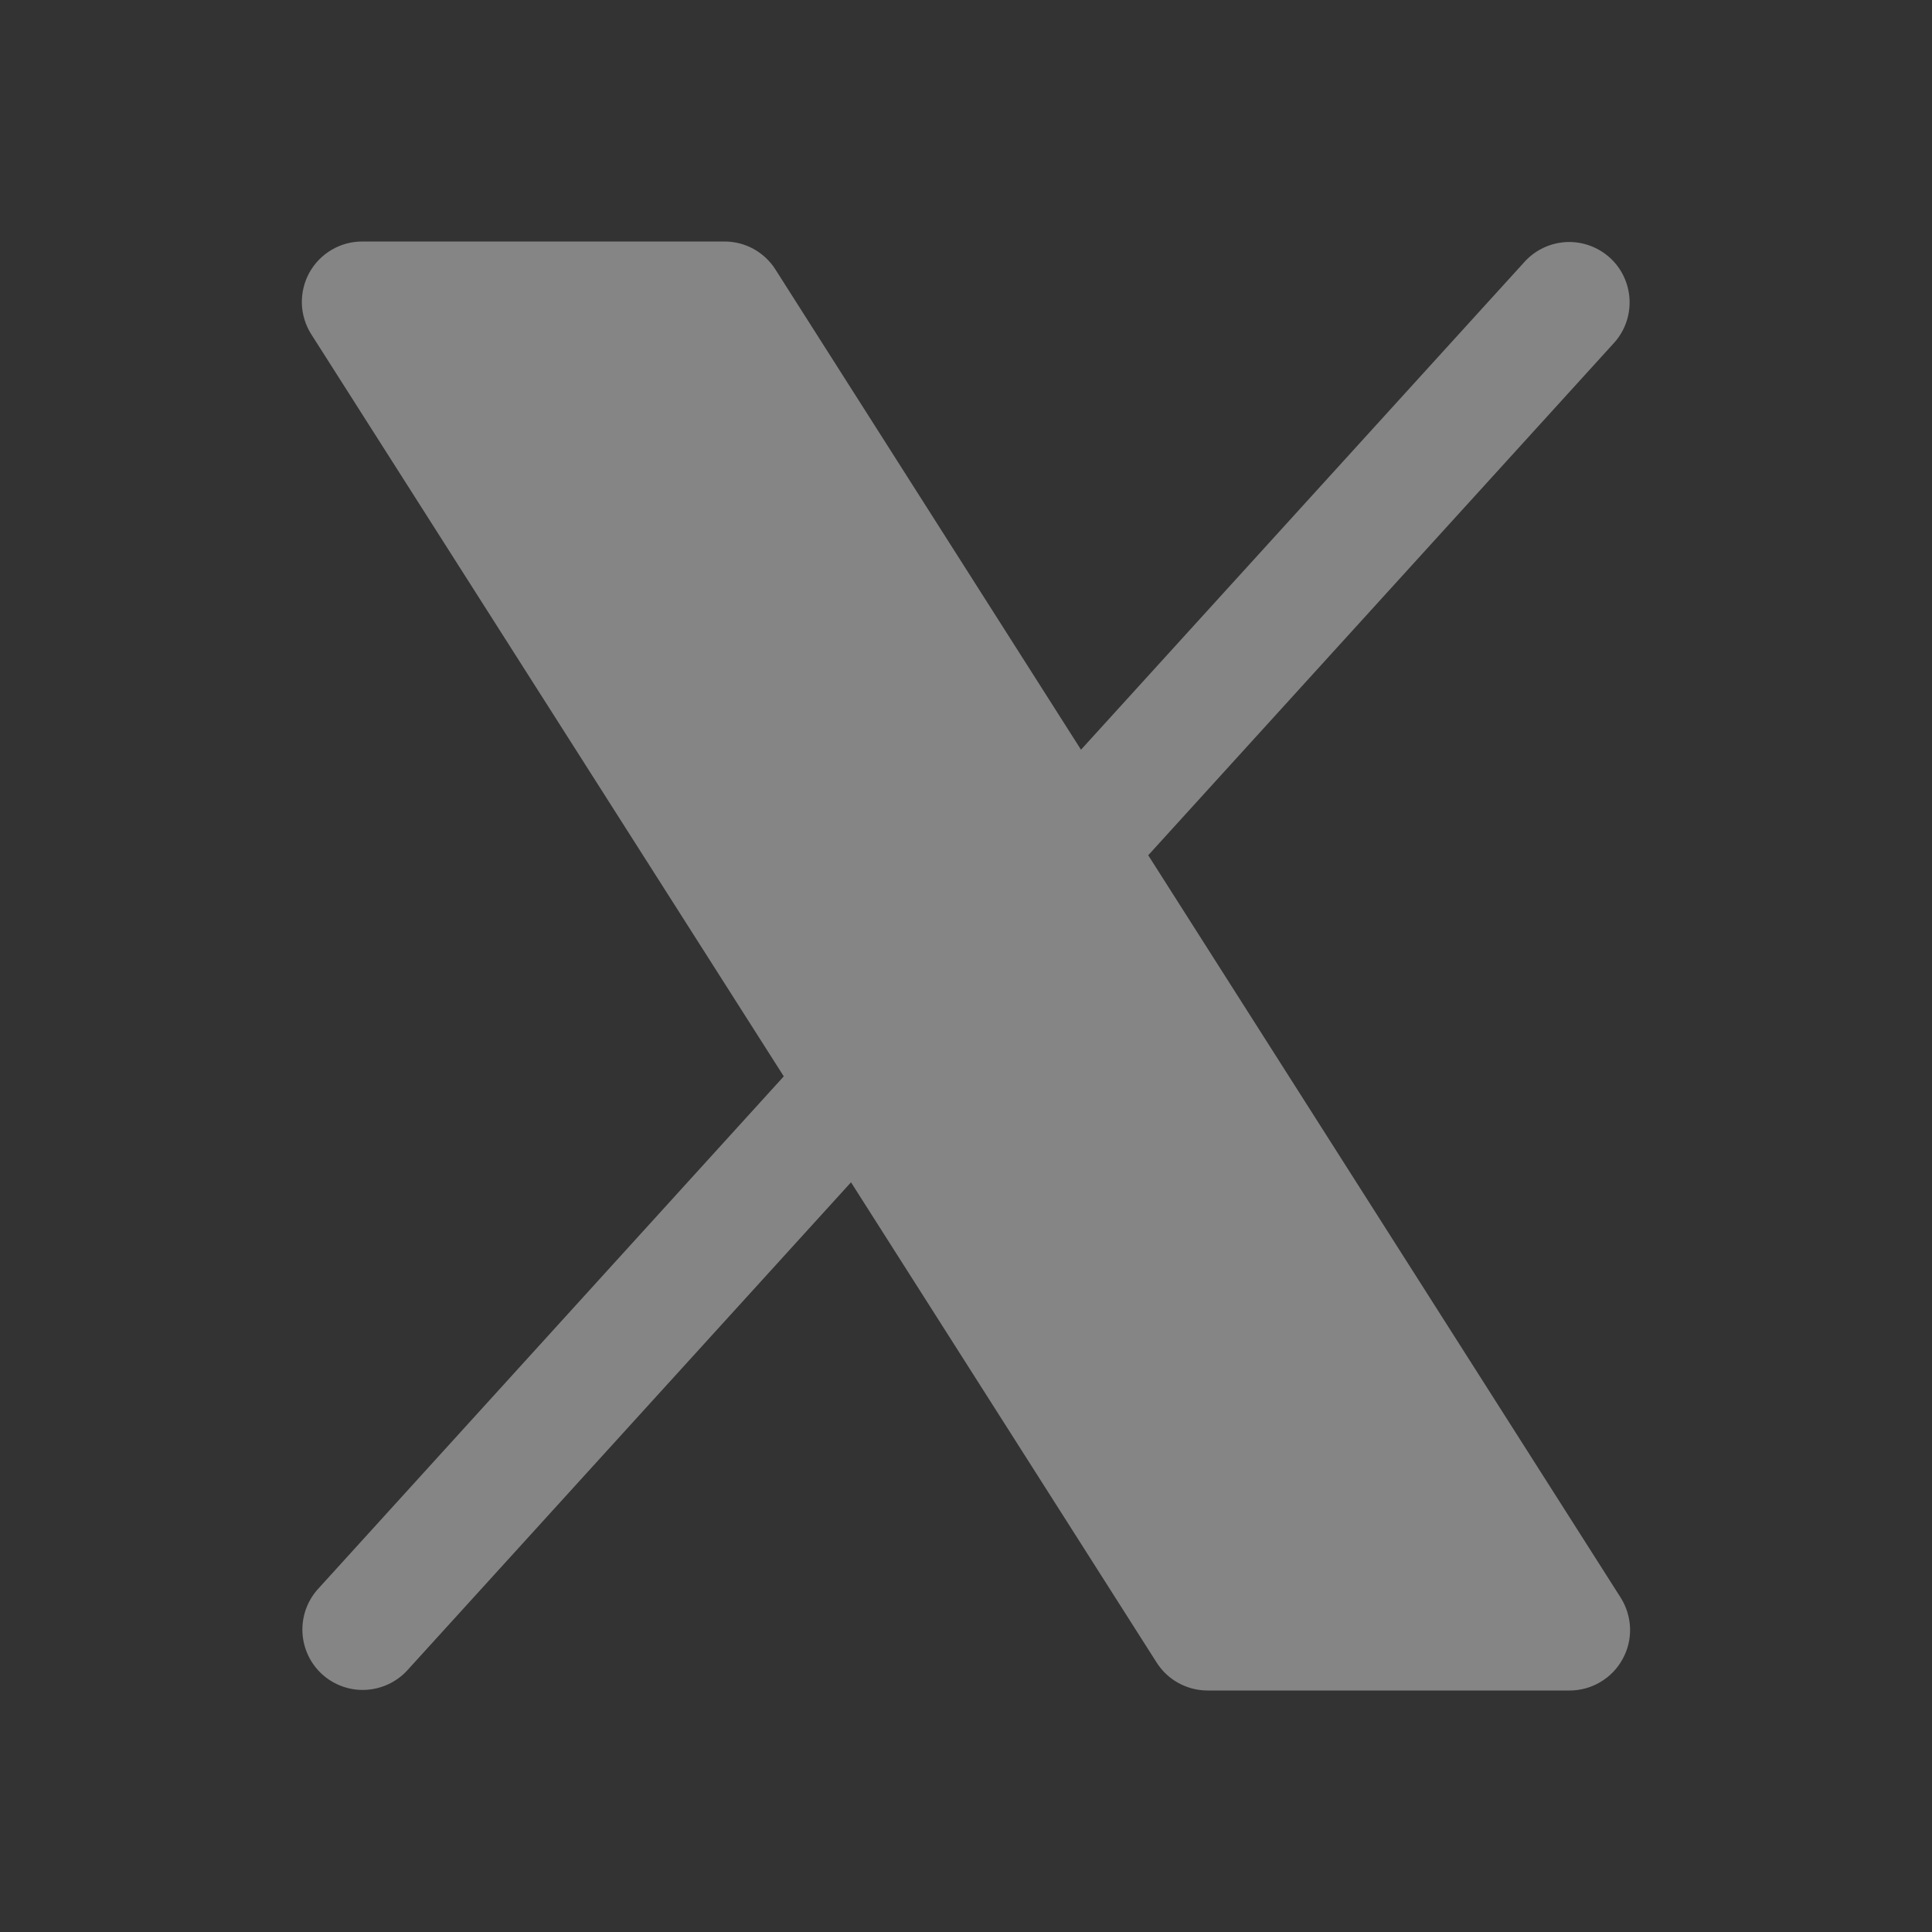 <svg width="25" height="25" viewBox="0 0 25 25" fill="none" xmlns="http://www.w3.org/2000/svg">
<rect x="0" y="0" width="25" height="25" fill="#333333" stroke="none"/>
<g opacity="0.4">
<path d="M20.996 21.469C20.929 21.592 20.83 21.694 20.71 21.765C20.589 21.837 20.452 21.875 20.312 21.875H15.625C15.493 21.875 15.364 21.841 15.249 21.778C15.134 21.715 15.036 21.623 14.966 21.512L11.012 15.299L5.266 21.619C5.126 21.769 4.932 21.858 4.726 21.867C4.521 21.876 4.321 21.803 4.168 21.665C4.016 21.526 3.925 21.334 3.914 21.128C3.903 20.923 3.973 20.722 4.109 20.568L10.142 13.928L4.028 4.326C3.953 4.208 3.911 4.072 3.906 3.932C3.902 3.792 3.935 3.653 4.002 3.53C4.07 3.407 4.169 3.305 4.289 3.234C4.41 3.162 4.548 3.125 4.688 3.125H9.375C9.507 3.125 9.636 3.158 9.751 3.221C9.866 3.285 9.964 3.376 10.034 3.487L13.988 9.701L19.734 3.381C19.874 3.23 20.068 3.141 20.274 3.132C20.479 3.124 20.68 3.197 20.832 3.335C20.984 3.473 21.075 3.666 21.086 3.871C21.097 4.076 21.027 4.278 20.891 4.431L14.858 11.067L20.972 20.674C21.047 20.793 21.088 20.929 21.093 21.069C21.097 21.209 21.064 21.347 20.996 21.469Z" fill="white"/>
</g>
</svg>

